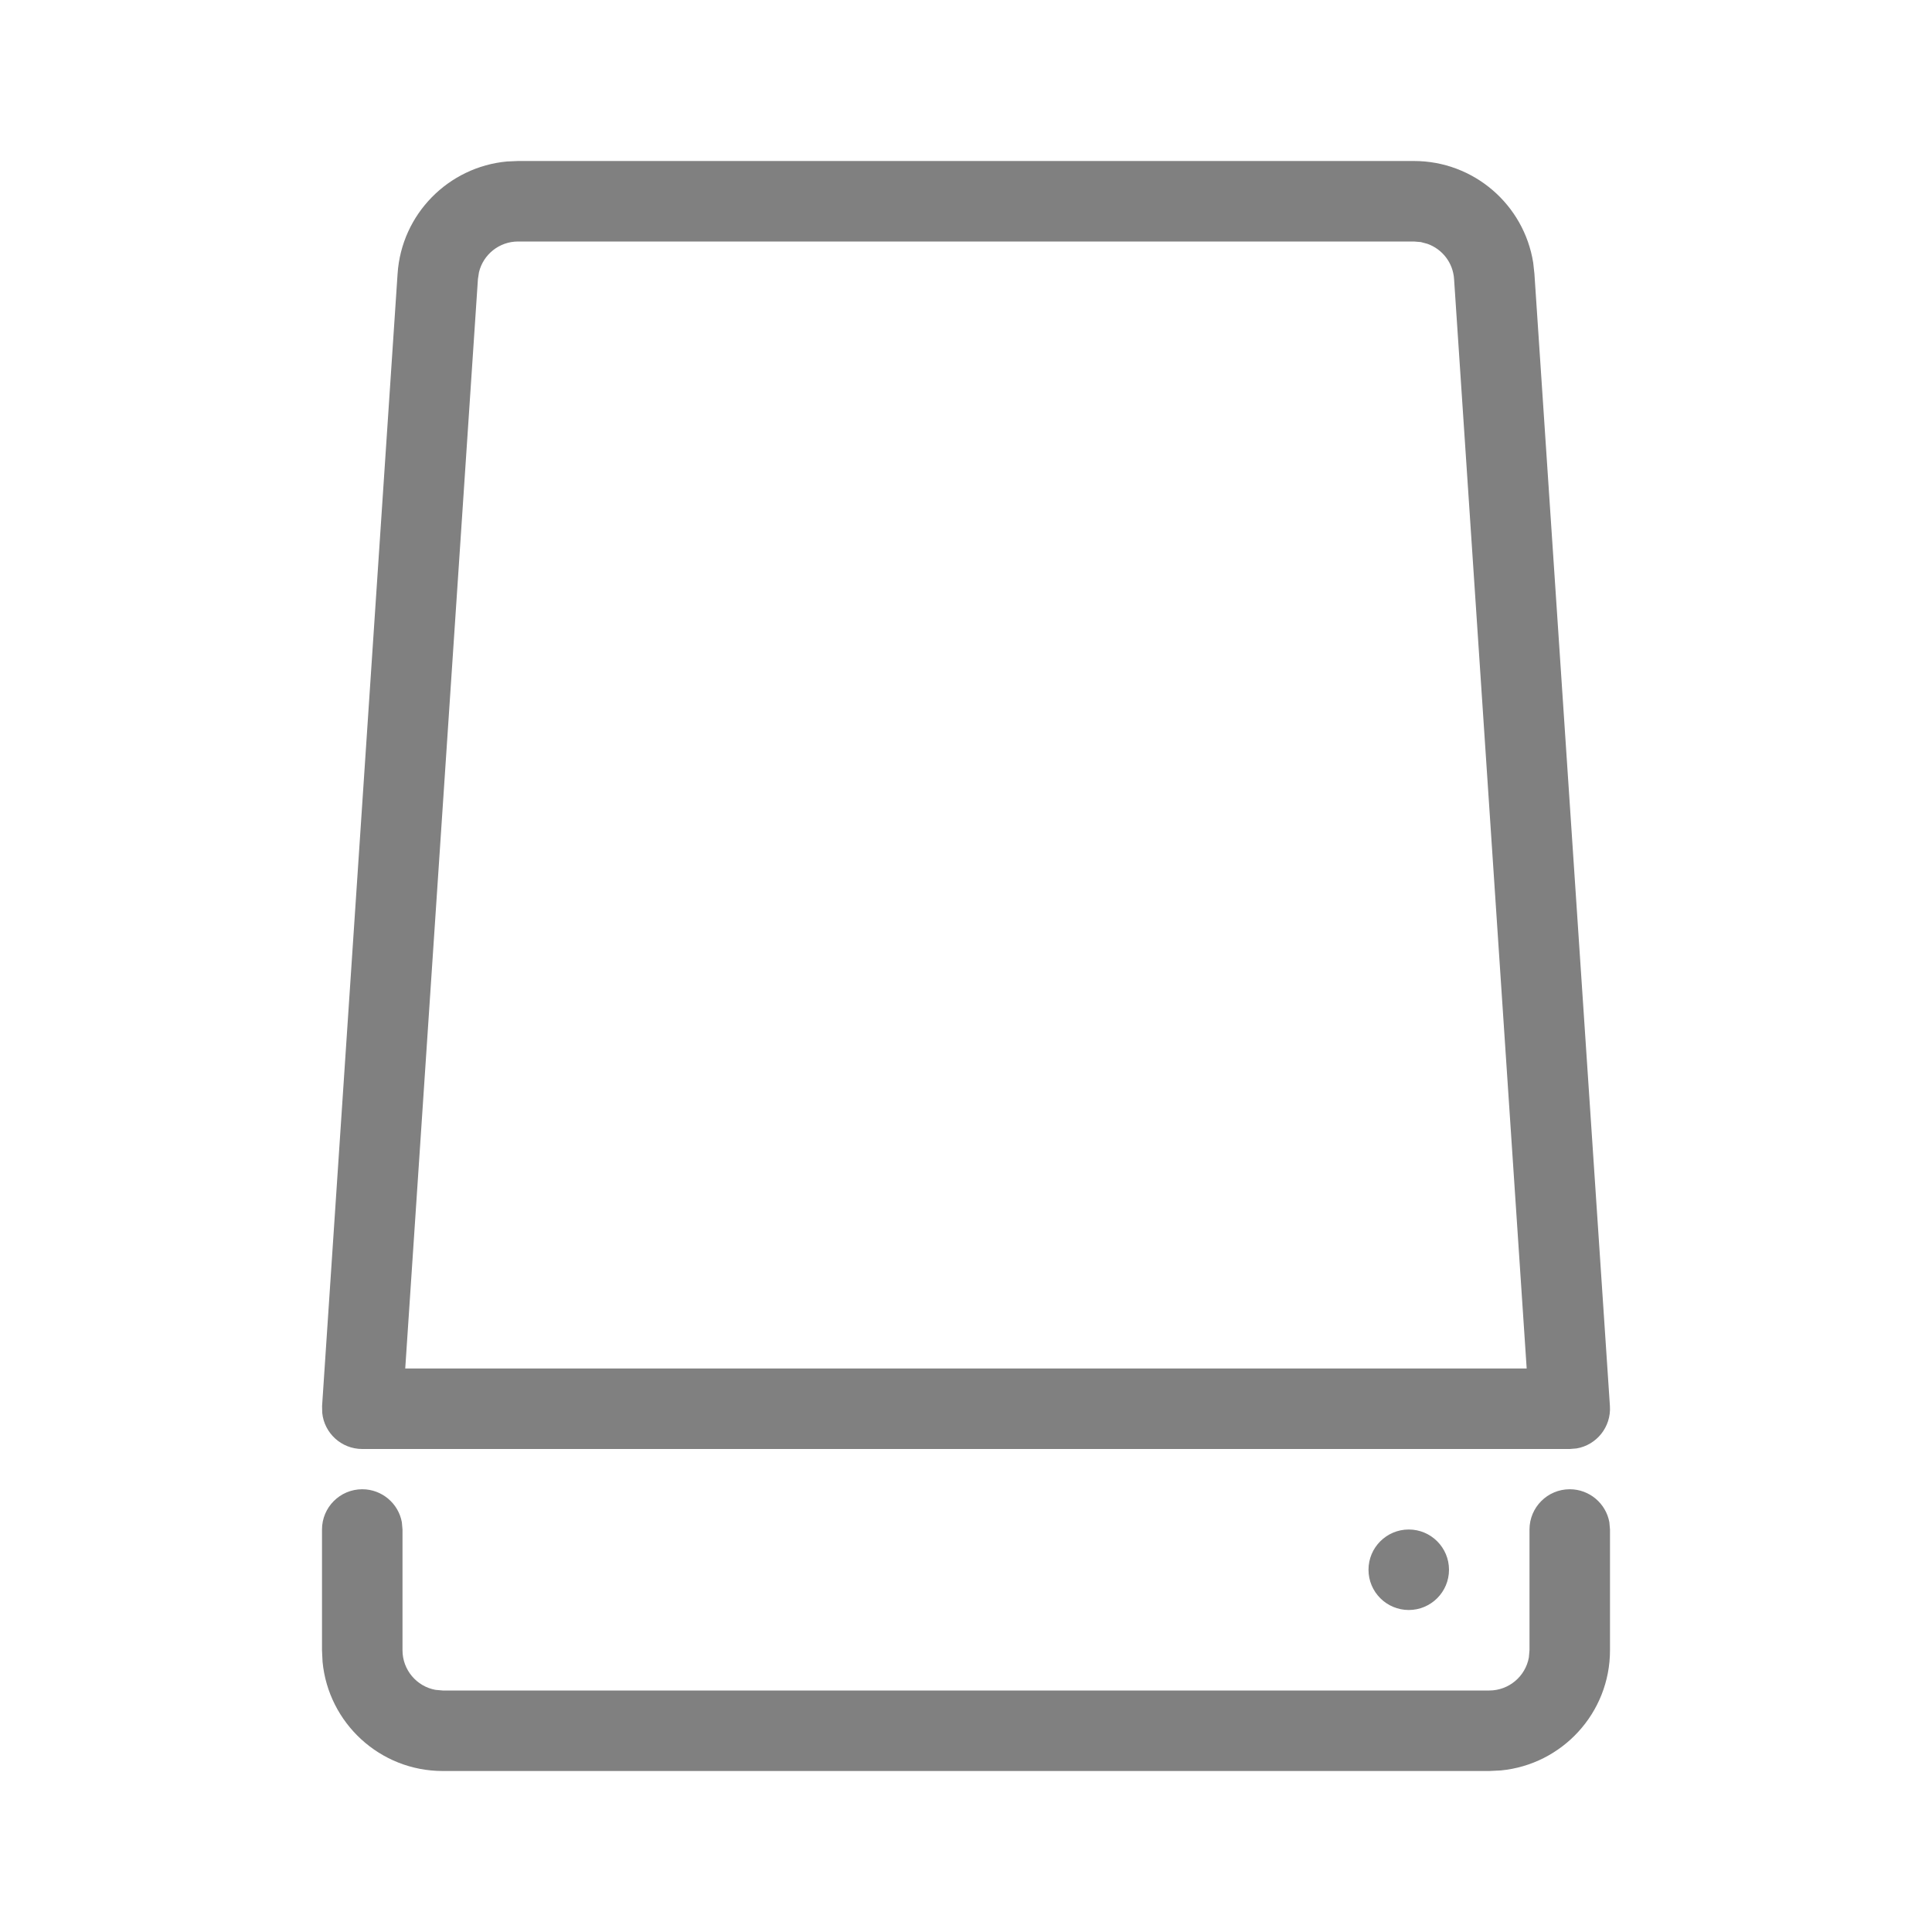 <svg xmlns="http://www.w3.org/2000/svg" viewBox="0 0 24 24">
  <path fill="gray" d="M19.5,18.5 C19.745,18.5 19.95,18.677 19.992,18.91 L20,19 L20,20.5 C20,21.28 19.405,21.92 18.644,21.993 L18.5,22 L5.5,22 C4.72,22 4.08,21.405 4.007,20.644 L4,20.5 L4,19 C4,18.724 4.224,18.5 4.5,18.5 C4.745,18.5 4.95,18.677 4.992,18.91 L5,19 L5,20.5 C5,20.745 5.177,20.95 5.41,20.992 L5.5,21 L18.5,21 C18.745,21 18.95,20.823 18.992,20.59 L19,20.5 L19,19 C19,18.724 19.224,18.5 19.5,18.5 Z M17.5,19 C17.776,19 18,19.224 18,19.5 C18,19.776 17.776,20 17.5,20 C17.224,20 17,19.776 17,19.5 C17,19.224 17.224,19 17.5,19 Z M17.564,2 C18.308,2 18.931,2.542 19.046,3.263 L19.061,3.4 L19.999,17.467 C20.016,17.726 19.833,17.951 19.585,17.993 L19.5,18 L4.5,18 C4.24,18 4.028,17.802 4.003,17.552 L4.001,17.467 L4.939,3.4 C4.988,2.659 5.571,2.073 6.298,2.006 L6.436,2 L17.564,2 Z M17.564,3 L6.436,3 C6.202,3 6.003,3.161 5.95,3.382 L5.937,3.467 L5.034,17 L18.965,17 L18.063,3.467 C18.05,3.262 17.915,3.094 17.732,3.029 L17.65,3.007 L17.564,3 Z"/>
</svg>
